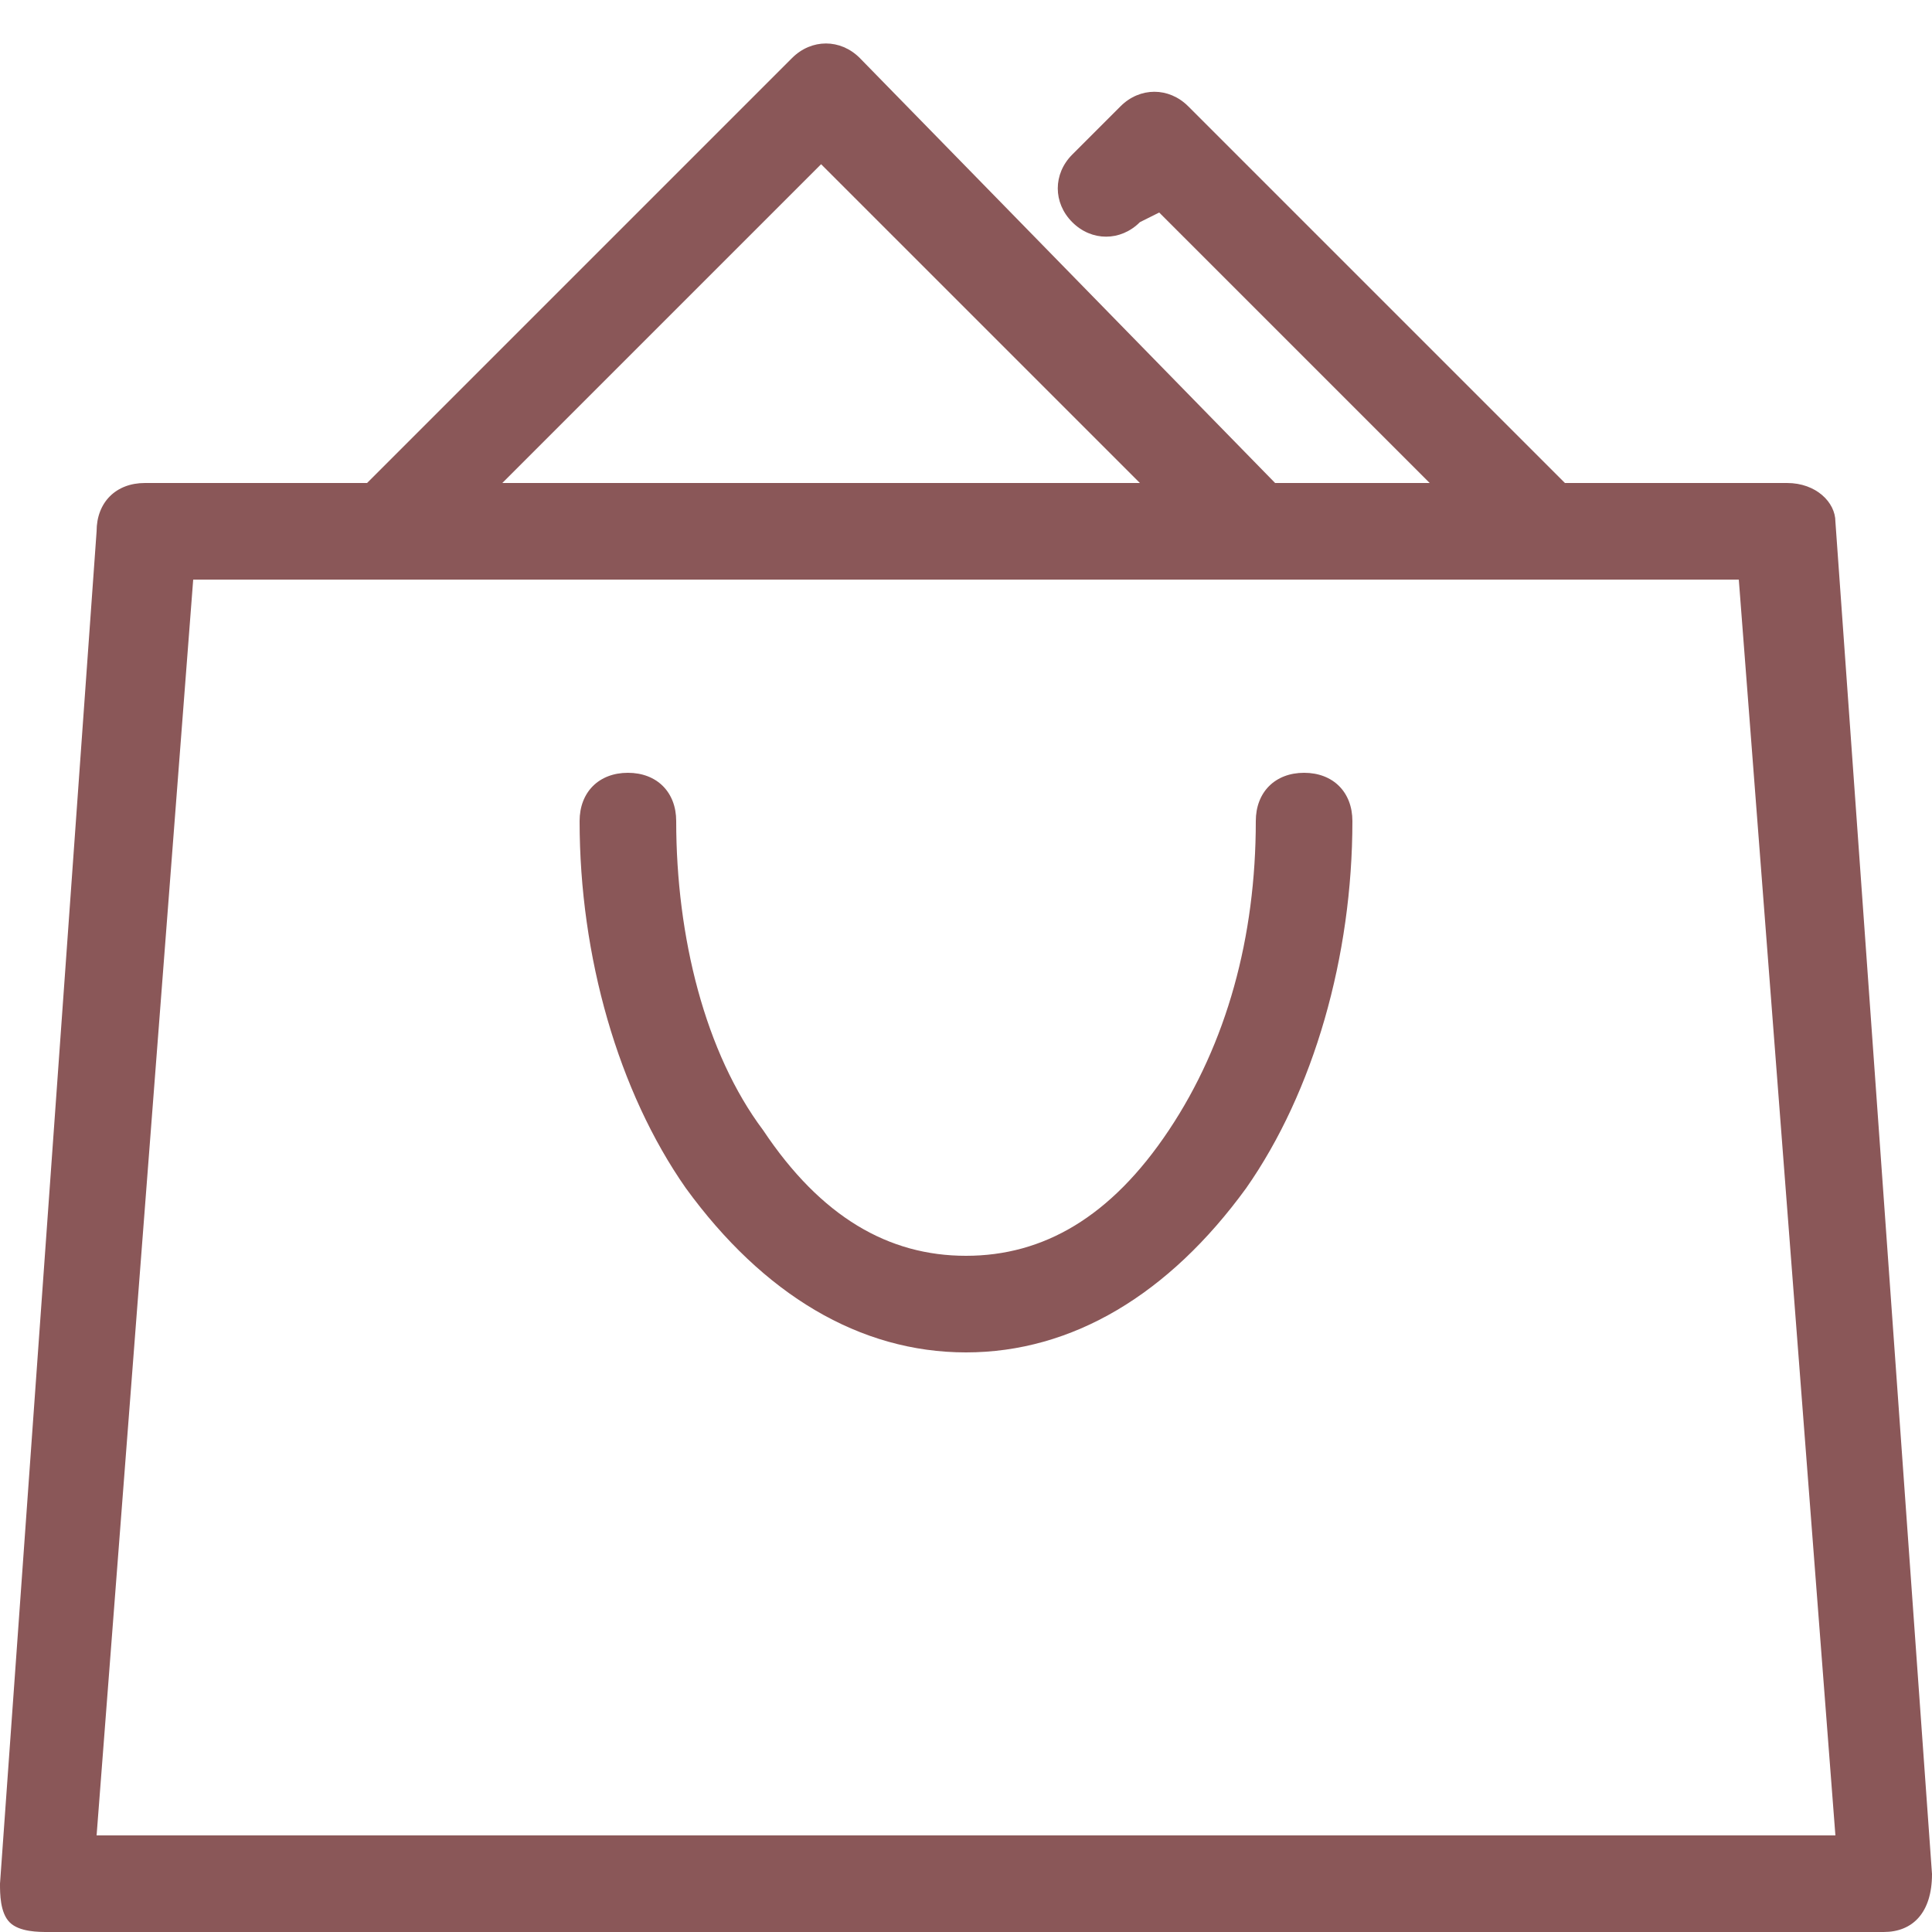 <?xml version="1.0" encoding="utf-8"?>
<!-- Generator: Adobe Illustrator 25.0.0, SVG Export Plug-In . SVG Version: 6.00 Build 0)  -->
<svg version="1.1" id="Layer_1" xmlns="http://www.w3.org/2000/svg" xmlns:xlink="http://www.w3.org/1999/xlink" x="0px" y="0px"
	 viewBox="0 0 20 20" style="enable-background:new 0 0 20 20;" xml:space="preserve">
<style type="text/css">
	.st0{fill:#8A5758;}
</style>
<path class="st0" d="M20,19.4l-1-14C19,5.2,18.8,5,18.5,5h-2.3l-3.9-3.9c-0.2-0.2-0.5-0.2-0.7,0l-0.5,0.5c-0.2,0.2-0.2,0.5,0,0.7
	s0.5,0.2,0.7,0L12,2.2L14.8,5h-1.6L8.9,0.6c-0.2-0.2-0.5-0.2-0.7,0L3.8,5H1.5C1.2,5,1,5.2,1,5.5l-1,14c0,0.1,0,0.3,0.1,0.4
	S0.4,20,0.5,20h19h0C19.8,20,20,19.8,20,19.4C20,19.5,20,19.5,20,19.4L20,19.4z M8.5,1.7L11.8,5H5.2C5.2,5,8.5,1.7,8.5,1.7z M1,19
	L2,6H18L19,19C19,19,1,19,1,19z"/>
<path class="st0" d="M10,14c-1.1,0-2.1-0.6-2.9-1.7C6.4,11.3,6,9.9,6,8.5C6,8.2,6.2,8,6.5,8S7,8.2,7,8.5c0,1.2,0.3,2.4,0.9,3.2
	C8.5,12.6,9.2,13,10,13s1.5-0.4,2.1-1.3c0.6-0.9,0.9-2,0.9-3.2C13,8.2,13.2,8,13.5,8S14,8.2,14,8.5c0,1.4-0.4,2.8-1.1,3.8
	C12.1,13.4,11.1,14,10,14z"/>
</svg>
